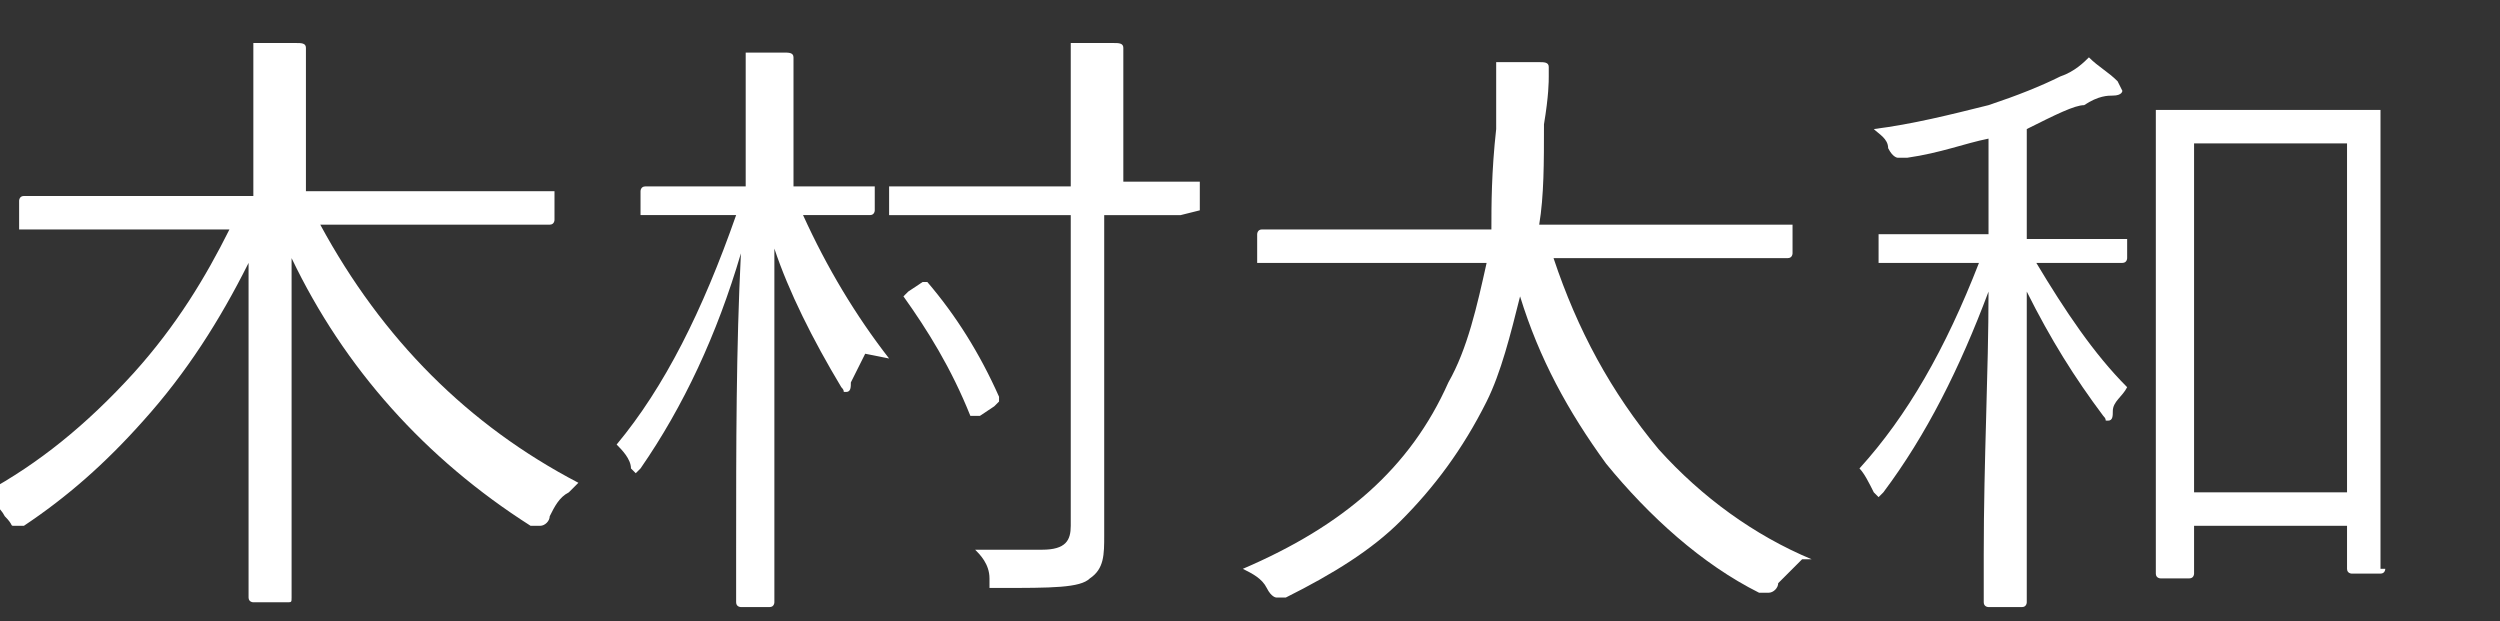 <?xml version="1.0" encoding="UTF-8"?>
<svg id="_レイヤー_2" data-name="レイヤー_2" xmlns="http://www.w3.org/2000/svg" version="1.1" viewBox="0 0 52.3 13">
  <rect x="0" y="0" width="52.3" height="13" fill="#333333" stroke="none"/>
  <!-- Generator: Adobe Illustrator 29.5.1, SVG Export Plug-In . SVG Version: 2.1.0 Build 141)  -->
  <defs>
    <style>
      .st0 {
        fill: #fff;
      }
    </style>
  </defs>
  <path class="st0" d="M11.9,10.3c-.2.1-.3.3-.4.5,0,.1-.1.2-.2.2s0,0-.2,0c-2.2-1.4-3.9-3.3-5-5.6,0,1.6,0,3.3,0,5.1,0,.3,0,.8,0,1.4,0,.3,0,.5,0,.6s0,.1-.1.1h-.7c0,0-.1,0-.1-.1s0-.4,0-1.2c0-2.2,0-4.2,0-5.8-.6,1.2-1.3,2.3-2.2,3.3-.8.9-1.6,1.6-2.5,2.2,0,0-.1,0-.2,0s0,0-.2-.2c-.1-.2-.3-.3-.4-.5,1.1-.6,2.1-1.4,3.1-2.5.9-1,1.5-2,2-3H.5c0,0-.1,0-.1,0v-.6c0,0,0-.1.1-.1h1.7s3.1,0,3.1,0v-1.6c0-.8,0-1.3,0-1.6.3,0,.6,0,.9,0,.1,0,.2,0,.2.1s0,0,0,.2c0,0,0,.1,0,.1,0,.2,0,.5,0,1.1v1.6h5.1c0,0,.1,0,.1,0v.6c0,0,0,.1-.1.1h-1.7s-3.1,0-3.1,0c1.3,2.4,3.1,4.2,5.4,5.4Z"/>
  <path class="st0" d="M18.1,7.4c-.1.2-.2.4-.3.6,0,.1,0,.2-.1.2s0,0-.1-.1c-.6-1-1.1-2-1.4-2.9,0,1.7,0,3.5,0,5.4,0,.5,0,1,0,1.5,0,.3,0,.4,0,.5,0,0,0,.1-.1.1h-.6c0,0-.1,0-.1-.1s0-.4,0-1.1c0-2.2,0-4.2.1-6.2-.5,1.7-1.2,3.2-2.1,4.5,0,0-.1.1-.1.1s0,0-.1-.1c0-.2-.2-.4-.3-.5,1-1.2,1.8-2.8,2.5-4.8h-1.9c0,0-.1,0-.1,0v-.5c0,0,0-.1.1-.1h1.5s.6,0,.6,0v-1.2c0-.7,0-1.3,0-1.6.3,0,.6,0,.8,0,.1,0,.2,0,.2.1s0,.1,0,.3c0,.1,0,.5,0,1.1v1.3h1.6c0,0,.1,0,.1,0v.5c0,0,0,.1-.1.1h-1.4s0,0,0,0c.5,1.1,1.1,2.1,1.8,3ZM24.7,4.5c0,0,0,0,0,0h-1.6s0,4.6,0,4.6v2.1c0,.4,0,.7-.3.9-.2.2-.8.2-1.9.2s-.2,0-.2,0c0,0,0,0,0-.2,0-.3-.2-.5-.3-.6.5,0,.9,0,1.4,0s.6-.2.6-.5v-6.5h-3.7c0,0-.1,0-.1,0v-.6c0,0,0,0,.1,0h1.6s2.1,0,2.1,0v-1.4c0-.7,0-1.2,0-1.6.3,0,.6,0,.9,0,.1,0,.2,0,.2.1s0,.1,0,.3c0,.1,0,.5,0,1.1v1.4h1.6c0,0,0,0,0,0v.6ZM20.9,8.4s0,0,0,0c0,0,0,0-.1.1l-.3.2c0,0-.1,0-.2,0s0,0,0,0c-.4-1-.9-1.8-1.4-2.5,0,0,0,0,0,0,0,0,0,0,.1-.1l.3-.2c0,0,.1,0,.1,0s0,0,0,0c.6.7,1.1,1.5,1.5,2.4Z"/>
  <path class="st0" d="M37.7,11.7c-.2.2-.3.3-.5.5,0,.1-.1.2-.2.2s-.1,0-.2,0c-1.2-.6-2.3-1.6-3.2-2.7-.8-1.1-1.4-2.2-1.8-3.5-.2.8-.4,1.6-.7,2.2-.5,1-1.1,1.8-1.8,2.5-.6.6-1.4,1.1-2.4,1.6-.1,0-.2,0-.2,0,0,0-.1,0-.2-.2-.1-.2-.3-.3-.5-.4,2.1-.9,3.5-2.1,4.3-3.9.4-.7.6-1.6.8-2.5h-4.7c0,0-.1,0-.1,0v-.6c0,0,0-.1.1-.1h1.7s3.1,0,3.1,0c0-.5,0-1.2.1-2.1,0-.2,0-.3,0-.4,0-.4,0-.7,0-1,.4,0,.7,0,.9,0,.1,0,.2,0,.2.1s0,.1,0,.2c0,.1,0,.4-.1,1,0,.8,0,1.5-.1,2.1h5.2c0,0,.1,0,.1,0v.6c0,0,0,.1-.1.1h-1.7s-3.2,0-3.2,0c.5,1.5,1.2,2.8,2.2,4,.9,1,2,1.8,3.2,2.3Z"/>
  <path class="st0" d="M44.5,5.4c0,0,0,.1-.1.1h-1.5s-.3,0-.3,0c.6,1,1.2,1.9,1.9,2.6-.1.2-.3.3-.3.5,0,.1,0,.2-.1.2s0,0-.1-.1c-.6-.8-1.1-1.6-1.6-2.6,0,1.5,0,3.1,0,4.7,0,.4,0,.9,0,1.4,0,.3,0,.4,0,.4,0,0,0,.1-.1.1h-.7c0,0-.1,0-.1-.1v-1c0-2,.1-3.8.1-5.5-.6,1.6-1.3,3-2.2,4.2,0,0-.1.1-.1.1s0,0-.1-.1c-.1-.2-.2-.4-.3-.5,1-1.1,1.8-2.5,2.5-4.3h-2.1c0,0,0,0,0,0v-.5c0,0,0-.1,0-.1h1.5s.8,0,.8,0v-2c-.5.1-1,.3-1.7.4,0,0-.1,0-.2,0,0,0-.1,0-.2-.2,0-.2-.2-.3-.3-.4.8-.1,1.6-.3,2.4-.5.6-.2,1.1-.4,1.5-.6.3-.1.5-.3.6-.4.2.2.4.3.6.5,0,0,.1.2.1.2s0,.1-.2.1c-.1,0-.3,0-.6.2-.2,0-.6.2-1.2.5v2.3h2c0,0,.1,0,.1,0v.5ZM49.9,11.9c0,0,0,.1-.1.1h-.6c0,0-.1,0-.1-.1v-.9h-3.2v1c0,0,0,.1-.1.1h-.6c0,0-.1,0-.1-.1v-4.1s0-2.4,0-2.4v-3.1c0,0,0-.1,0-.1h1.4s1.8,0,1.8,0h1.4c0,0,.1,0,.1,0v2.8s0,2.7,0,2.7v4.1ZM49.1,10.2V3h-3.2v7.3h3.2Z"/>
</svg>